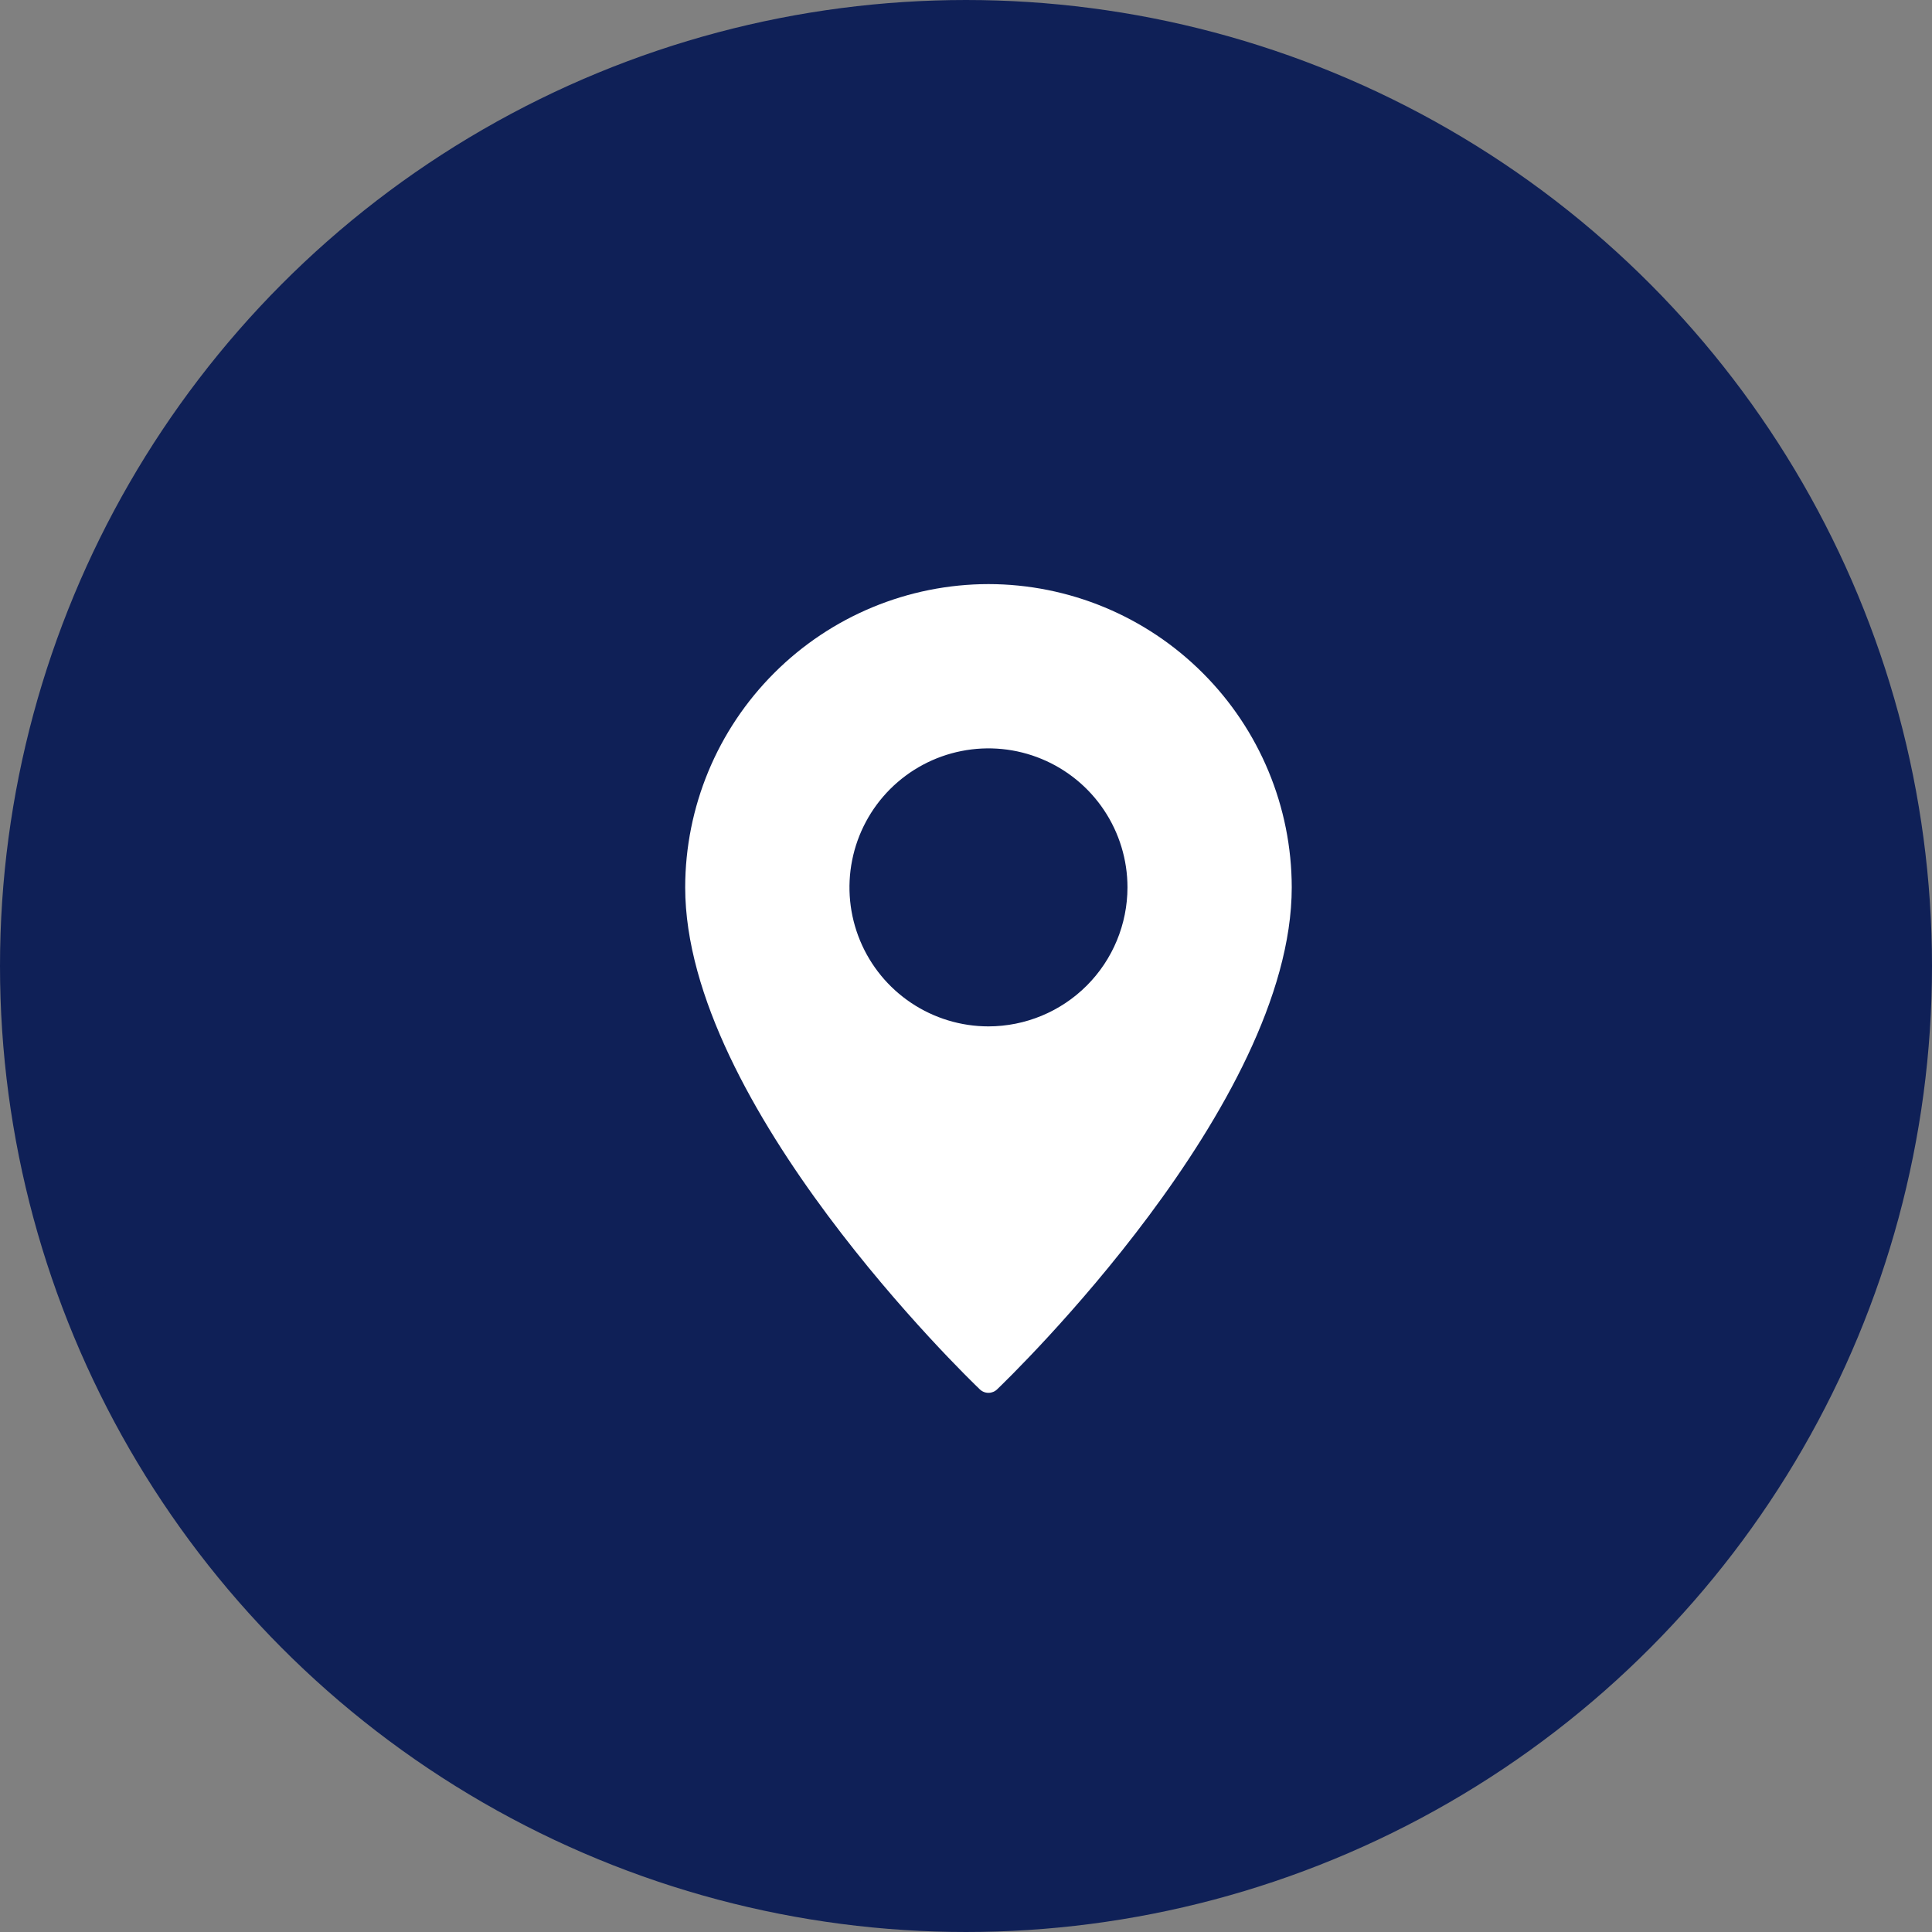 <?xml version="1.0" encoding="UTF-8"?> <svg xmlns="http://www.w3.org/2000/svg" width="43" height="43" viewBox="0 0 43 43" fill="none"><rect x="0" y="0" width="43" height="43" fill="#808080" stroke="none"/><circle cx="21.5" cy="21.5" r="21" fill="#0F2057" stroke="#0F2057"></circle><g clip-path="url(#clip0_10147_8598)"><path d="M22 13C20.21 13.002 18.495 13.714 17.23 14.98C15.964 16.245 15.252 17.96 15.25 19.75C15.25 24.596 21.539 30.665 21.806 30.921C21.858 30.972 21.927 31 22 31C22.073 31 22.142 30.972 22.194 30.921C22.461 30.665 28.75 24.596 28.75 19.75C28.748 17.96 28.036 16.245 26.77 14.98C25.505 13.714 23.79 13.002 22 13ZM22 22.844C21.388 22.844 20.79 22.662 20.281 22.322C19.772 21.982 19.376 21.499 19.142 20.934C18.908 20.369 18.846 19.747 18.966 19.146C19.085 18.546 19.38 17.995 19.812 17.562C20.245 17.13 20.796 16.835 21.396 16.716C21.997 16.596 22.619 16.658 23.184 16.892C23.749 17.126 24.232 17.522 24.572 18.031C24.912 18.54 25.094 19.138 25.094 19.75C25.093 20.57 24.767 21.357 24.187 21.937C23.607 22.517 22.82 22.843 22 22.844Z" fill="white"></path></g><defs><clipPath id="clip0_10147_8598"><rect width="18" height="18" fill="white" transform="translate(13 13)"></rect></clipPath></defs></svg> 